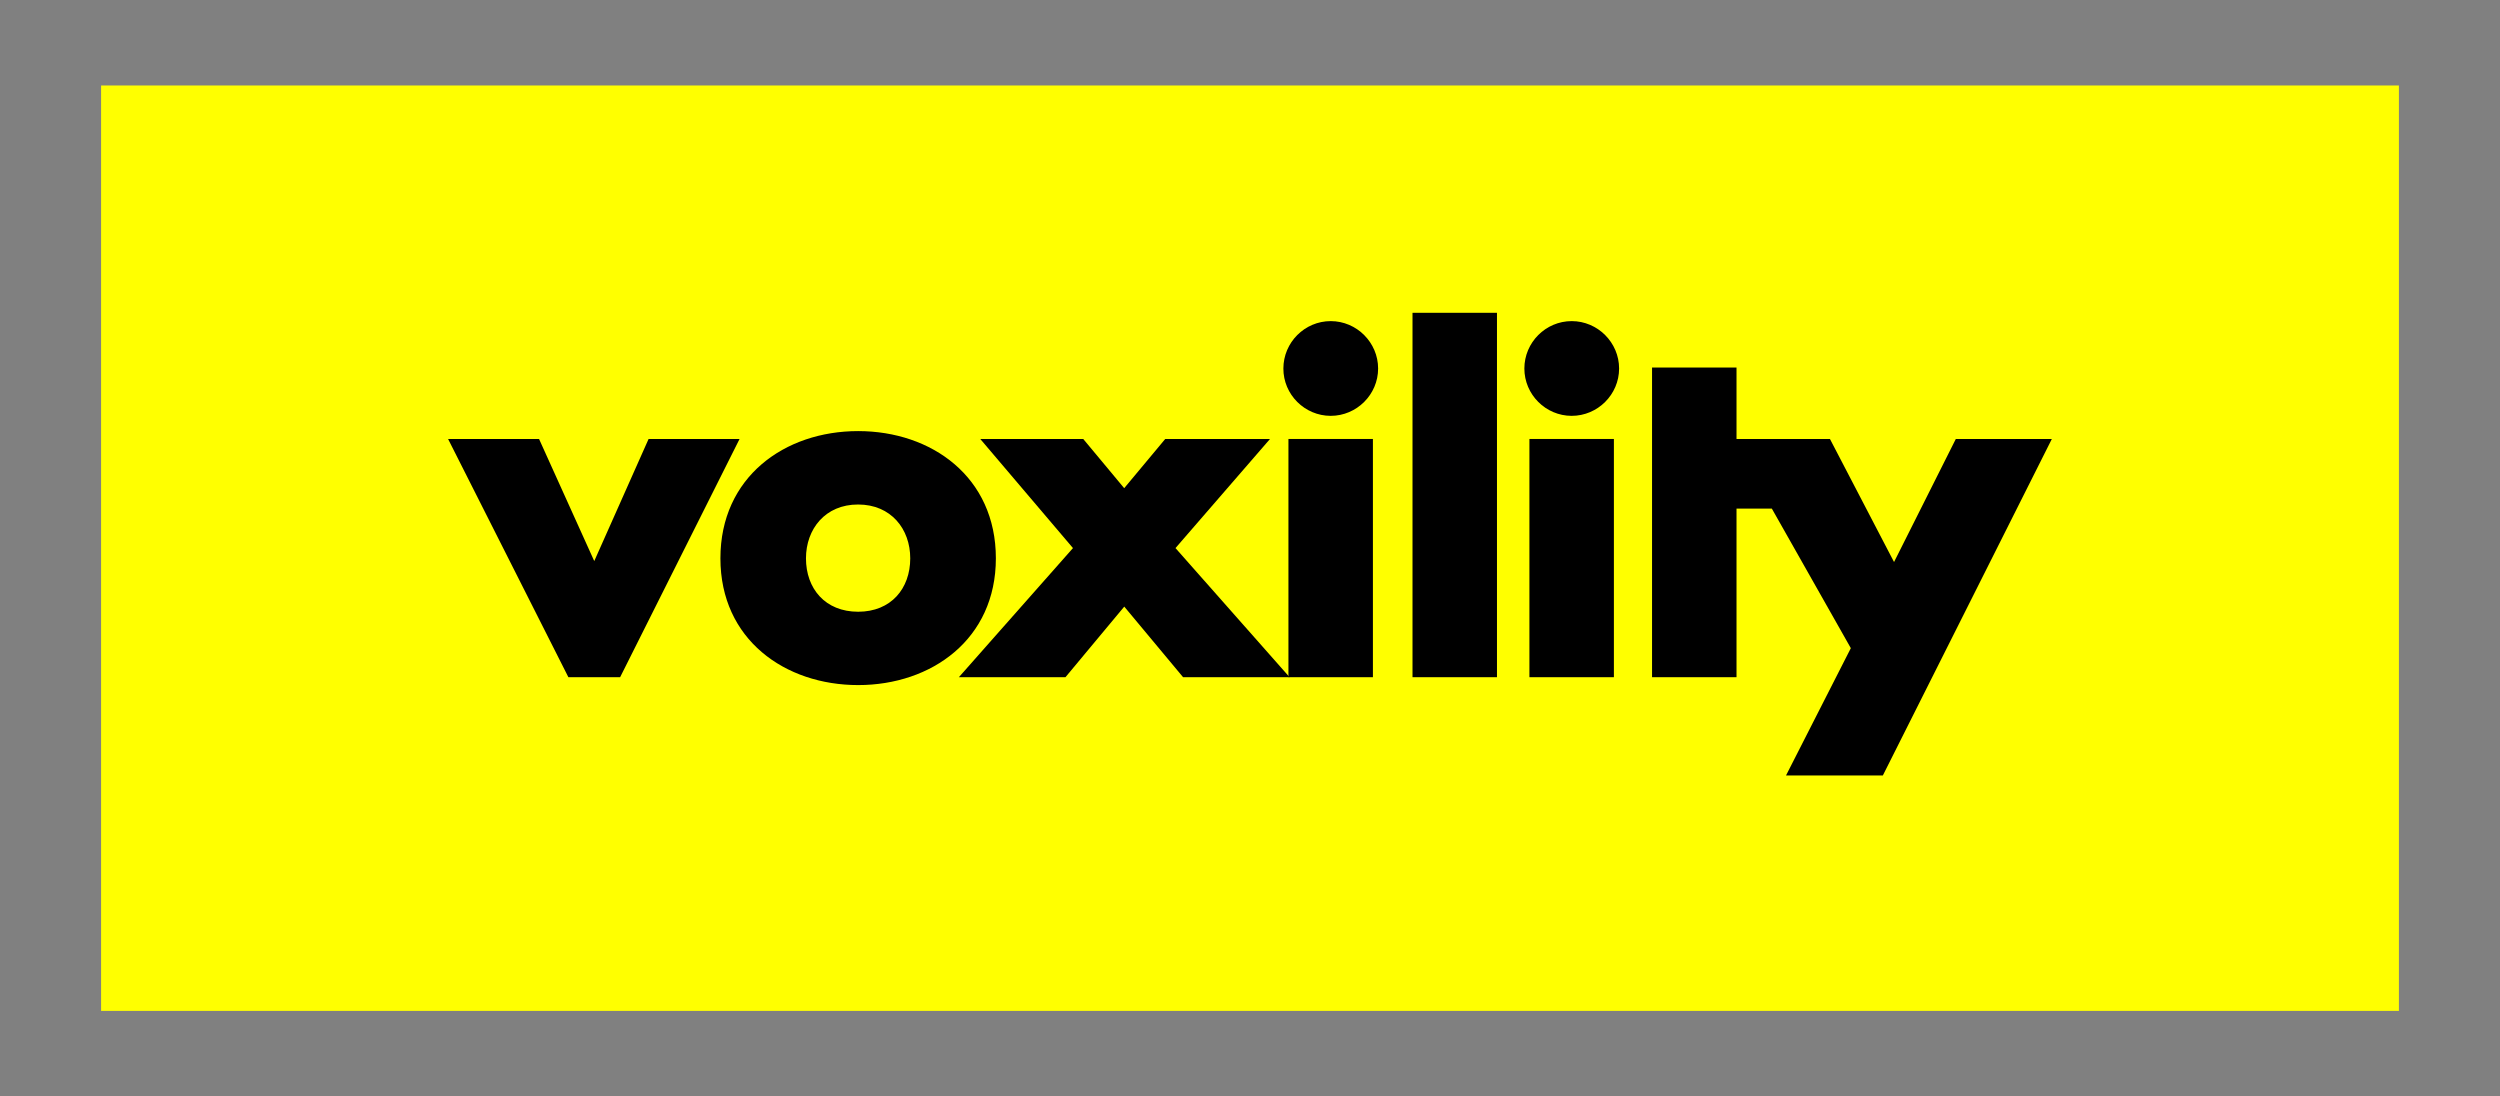 <?xml version="1.0" encoding="utf-8"?>
<!-- Generator: Adobe Illustrator 28.2.0, SVG Export Plug-In . SVG Version: 6.00 Build 0)  -->
<svg version="1.1" id="Layer_1" xmlns="http://www.w3.org/2000/svg" xmlns:xlink="http://www.w3.org/1999/xlink" x="0px" y="0px"
	 viewBox="0 0 345.98 151.72" style="enable-background:new 0 0 345.98 151.72;" xml:space="preserve">
<rect x="0" y="0" width="345.98" height="151.72" fill="#808080" stroke="none"/>
<style type="text/css">
	.st0{fill:#FFFF00;}
</style>
<g>
	<rect x="13.99" y="11.83" class="st0" width="318" height="128.07"/>
	<g>
		<path d="M82.24,77.65l7.52-16.9h12.59L85.82,93.72h-7.16L62.01,60.75H74.6L82.24,77.65z"/>
		<path d="M137.82,77.27c0,11.18-8.88,17.54-19.06,17.54c-10.12,0-19.06-6.3-19.06-17.54c0-11.25,8.88-17.61,19.06-17.61
			C128.94,59.66,137.82,66.02,137.82,77.27z M111.54,77.27c0,4.18,2.65,7.39,7.22,7.39c4.56,0,7.21-3.21,7.21-7.39
			c0-4.05-2.65-7.45-7.21-7.45C114.2,69.81,111.54,73.22,111.54,77.27z"/>
		<path d="M135.66,60.75h14.25l5.67,6.81l5.68-6.81h14.5l-13.08,15.1l15.79,17.87h-14.74l-8.14-9.77l-8.14,9.77H132.7l15.79-17.87
			L135.66,60.75z"/>
		<path d="M184.16,57.55c3.6,0,6.56-2.95,6.56-6.55c0-3.6-2.96-6.56-6.56-6.56c-3.6,0-6.55,2.95-6.55,6.56
			C177.6,54.6,180.56,57.55,184.16,57.55z"/>
		<rect x="178.31" y="60.75" width="11.69" height="32.97"/>
		<path d="M207.17,93.72h-11.69V43.29h11.69V93.72z"/>
		<path d="M217.51,57.55c3.6,0,6.56-2.95,6.56-6.55c0-3.6-2.96-6.56-6.56-6.56c-3.6,0-6.55,2.95-6.55,6.56
			C210.96,54.6,213.91,57.55,217.51,57.55z"/>
		<rect x="211.66" y="60.75" width="11.69" height="32.97"/>
		<polygon points="270.67,60.75 262.12,77.78 253.25,60.75 240.32,60.75 240.32,50.86 228.63,50.86 228.63,93.72 240.32,93.72 
			240.32,70.39 245.21,70.39 256.14,89.7 247.17,107.32 260.57,107.32 283.96,60.75 		"/>
	</g>
</g>
</svg>

